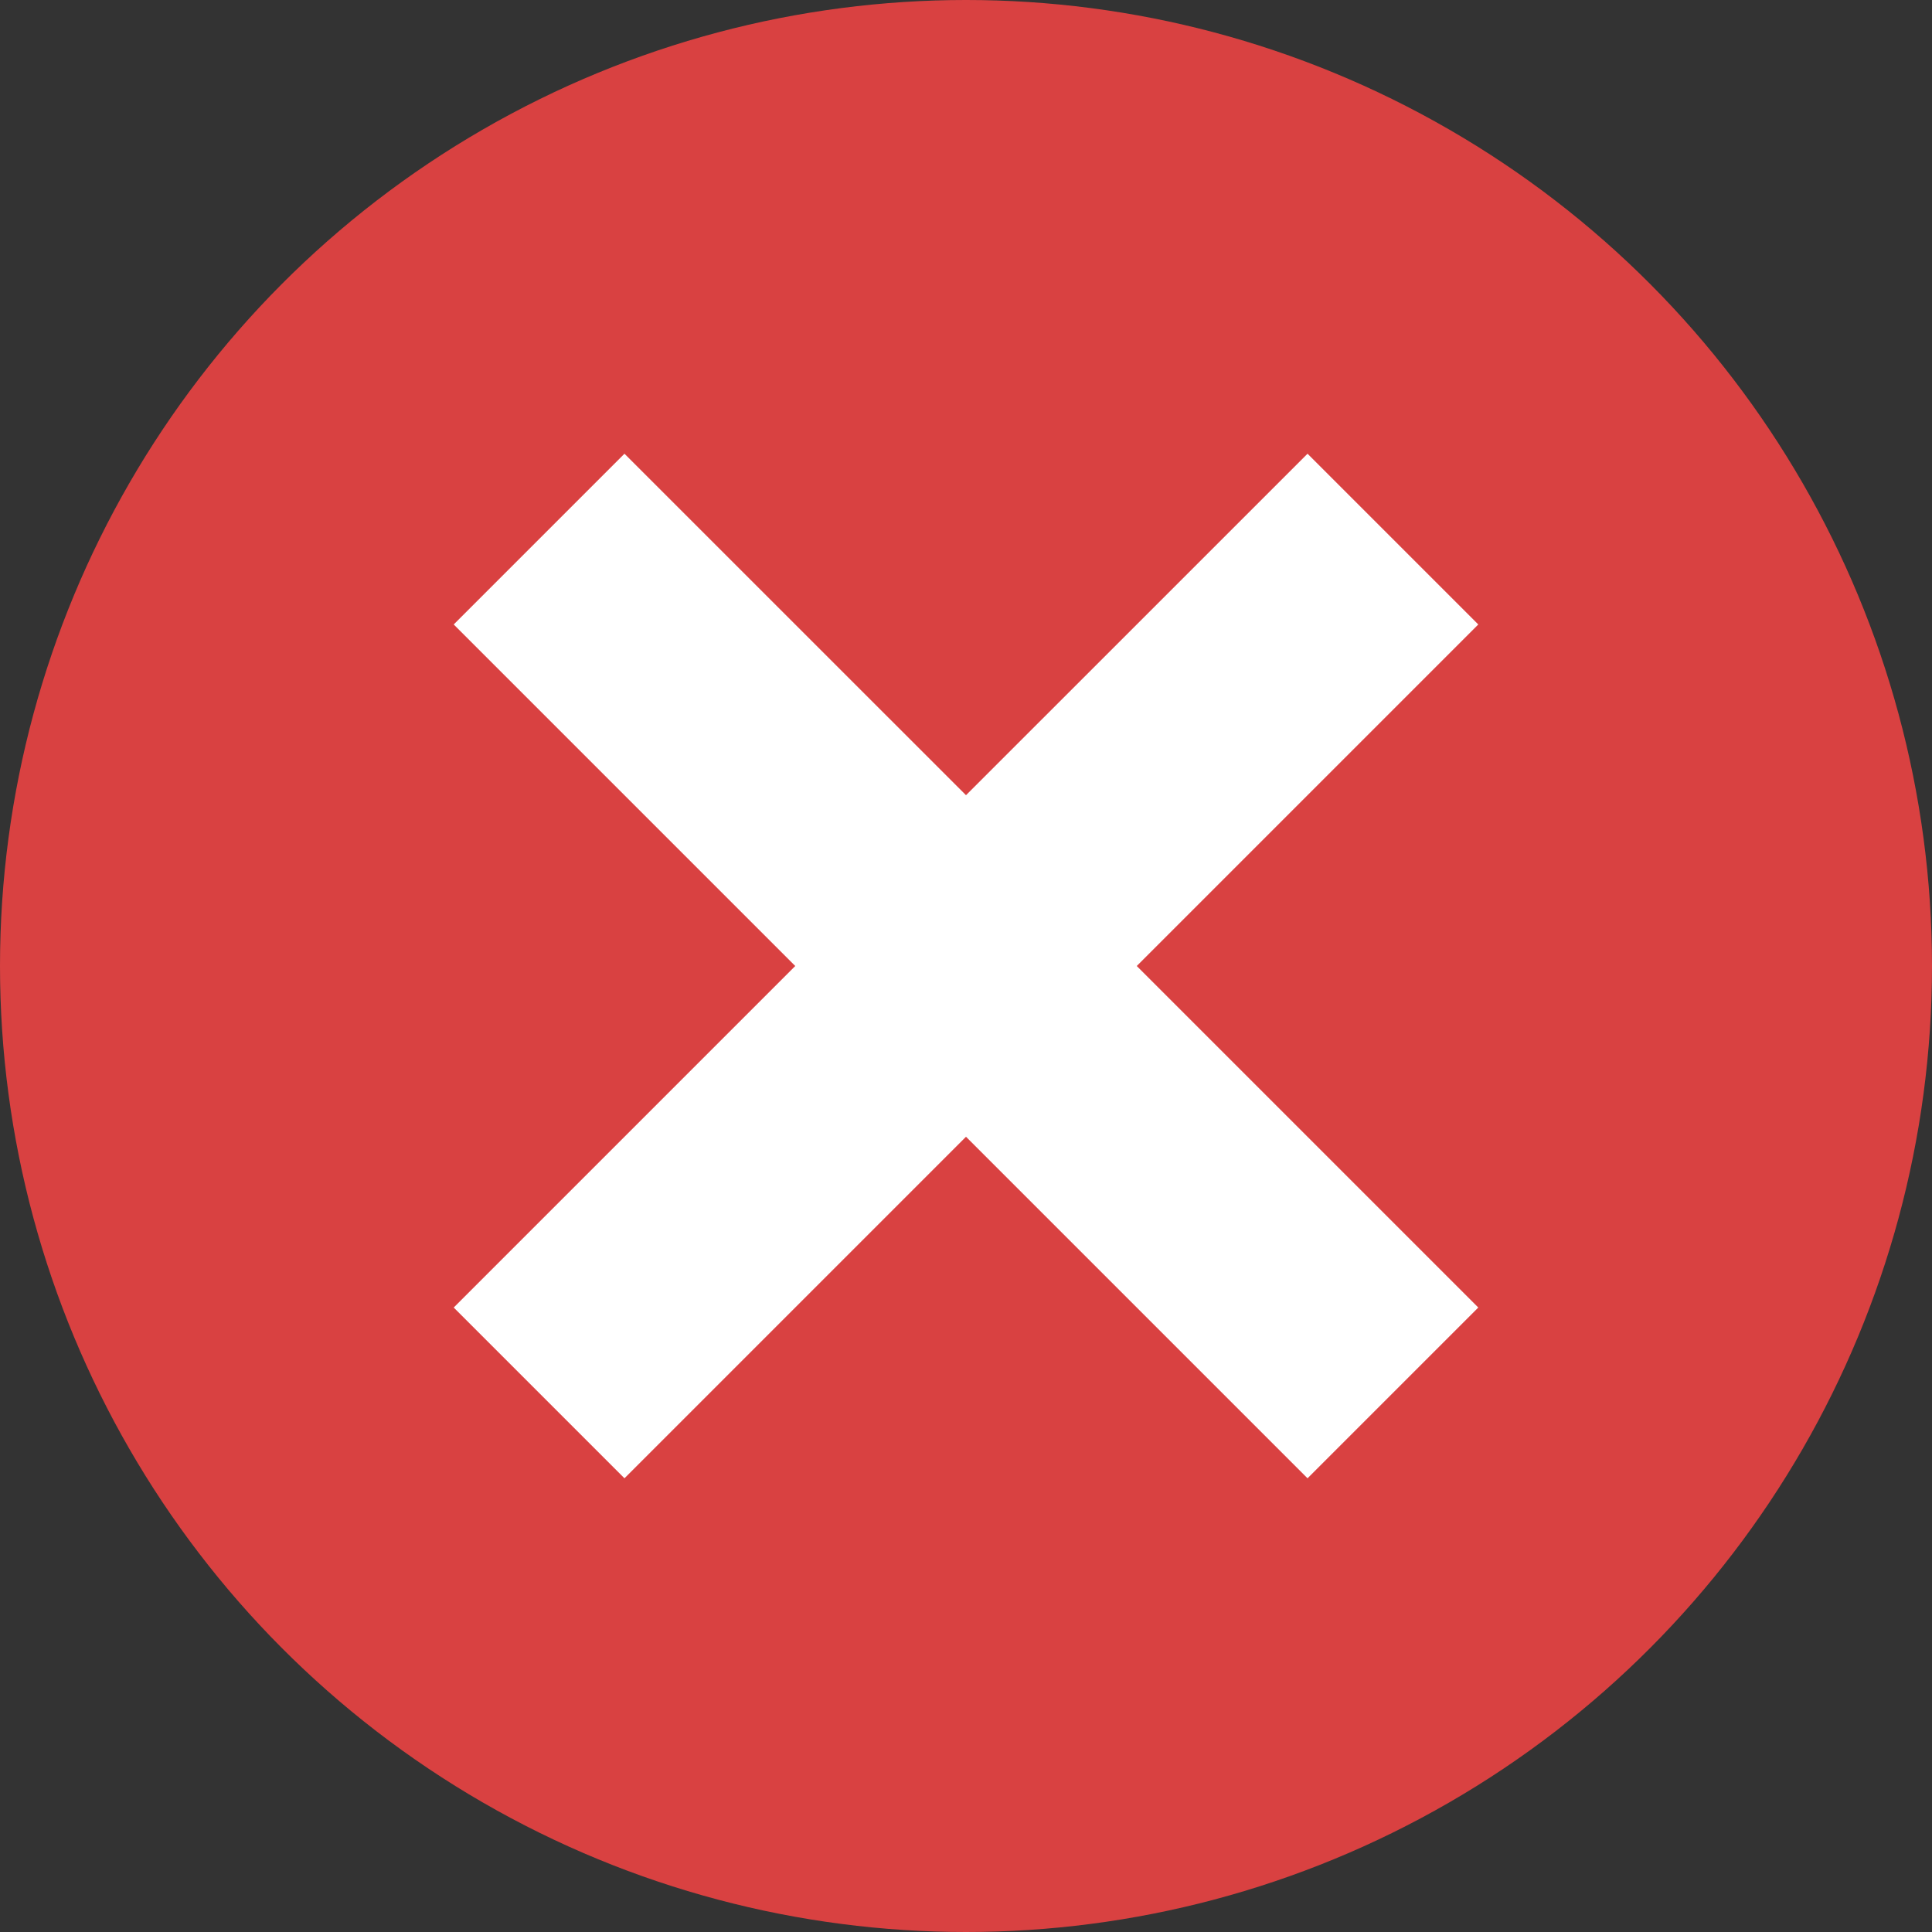 <?xml version="1.0" encoding="iso-8859-1"?>
<!-- Generator: Adobe Illustrator 20.0.0, SVG Export Plug-In . SVG Version: 6.00 Build 0)  -->
<svg version="1.1" xmlns="http://www.w3.org/2000/svg" xmlns:xlink="http://www.w3.org/1999/xlink" x="0px" y="0px"
	 viewBox="0 0 32 32" style="enable-background:new 0 0 32 32;" xml:space="preserve">
<rect x="0" y="0" width="32" height="32" fill="#333333" stroke="none"/>
<g id="Layer_1_1_">
	<circle style="fill:#D94141;" cx="16" cy="16" r="16"/>
	<polygon style="fill:#FFFFFF;" points="24.485,10.343 21.657,7.515 16,13.171 10.343,7.515 7.515,10.343 13.172,16 7.515,21.657 
		10.343,24.485 16,18.828 21.657,24.485 24.485,21.657 18.828,16 	"/>
</g>
<g id="Layer_1">
</g>
</svg>
